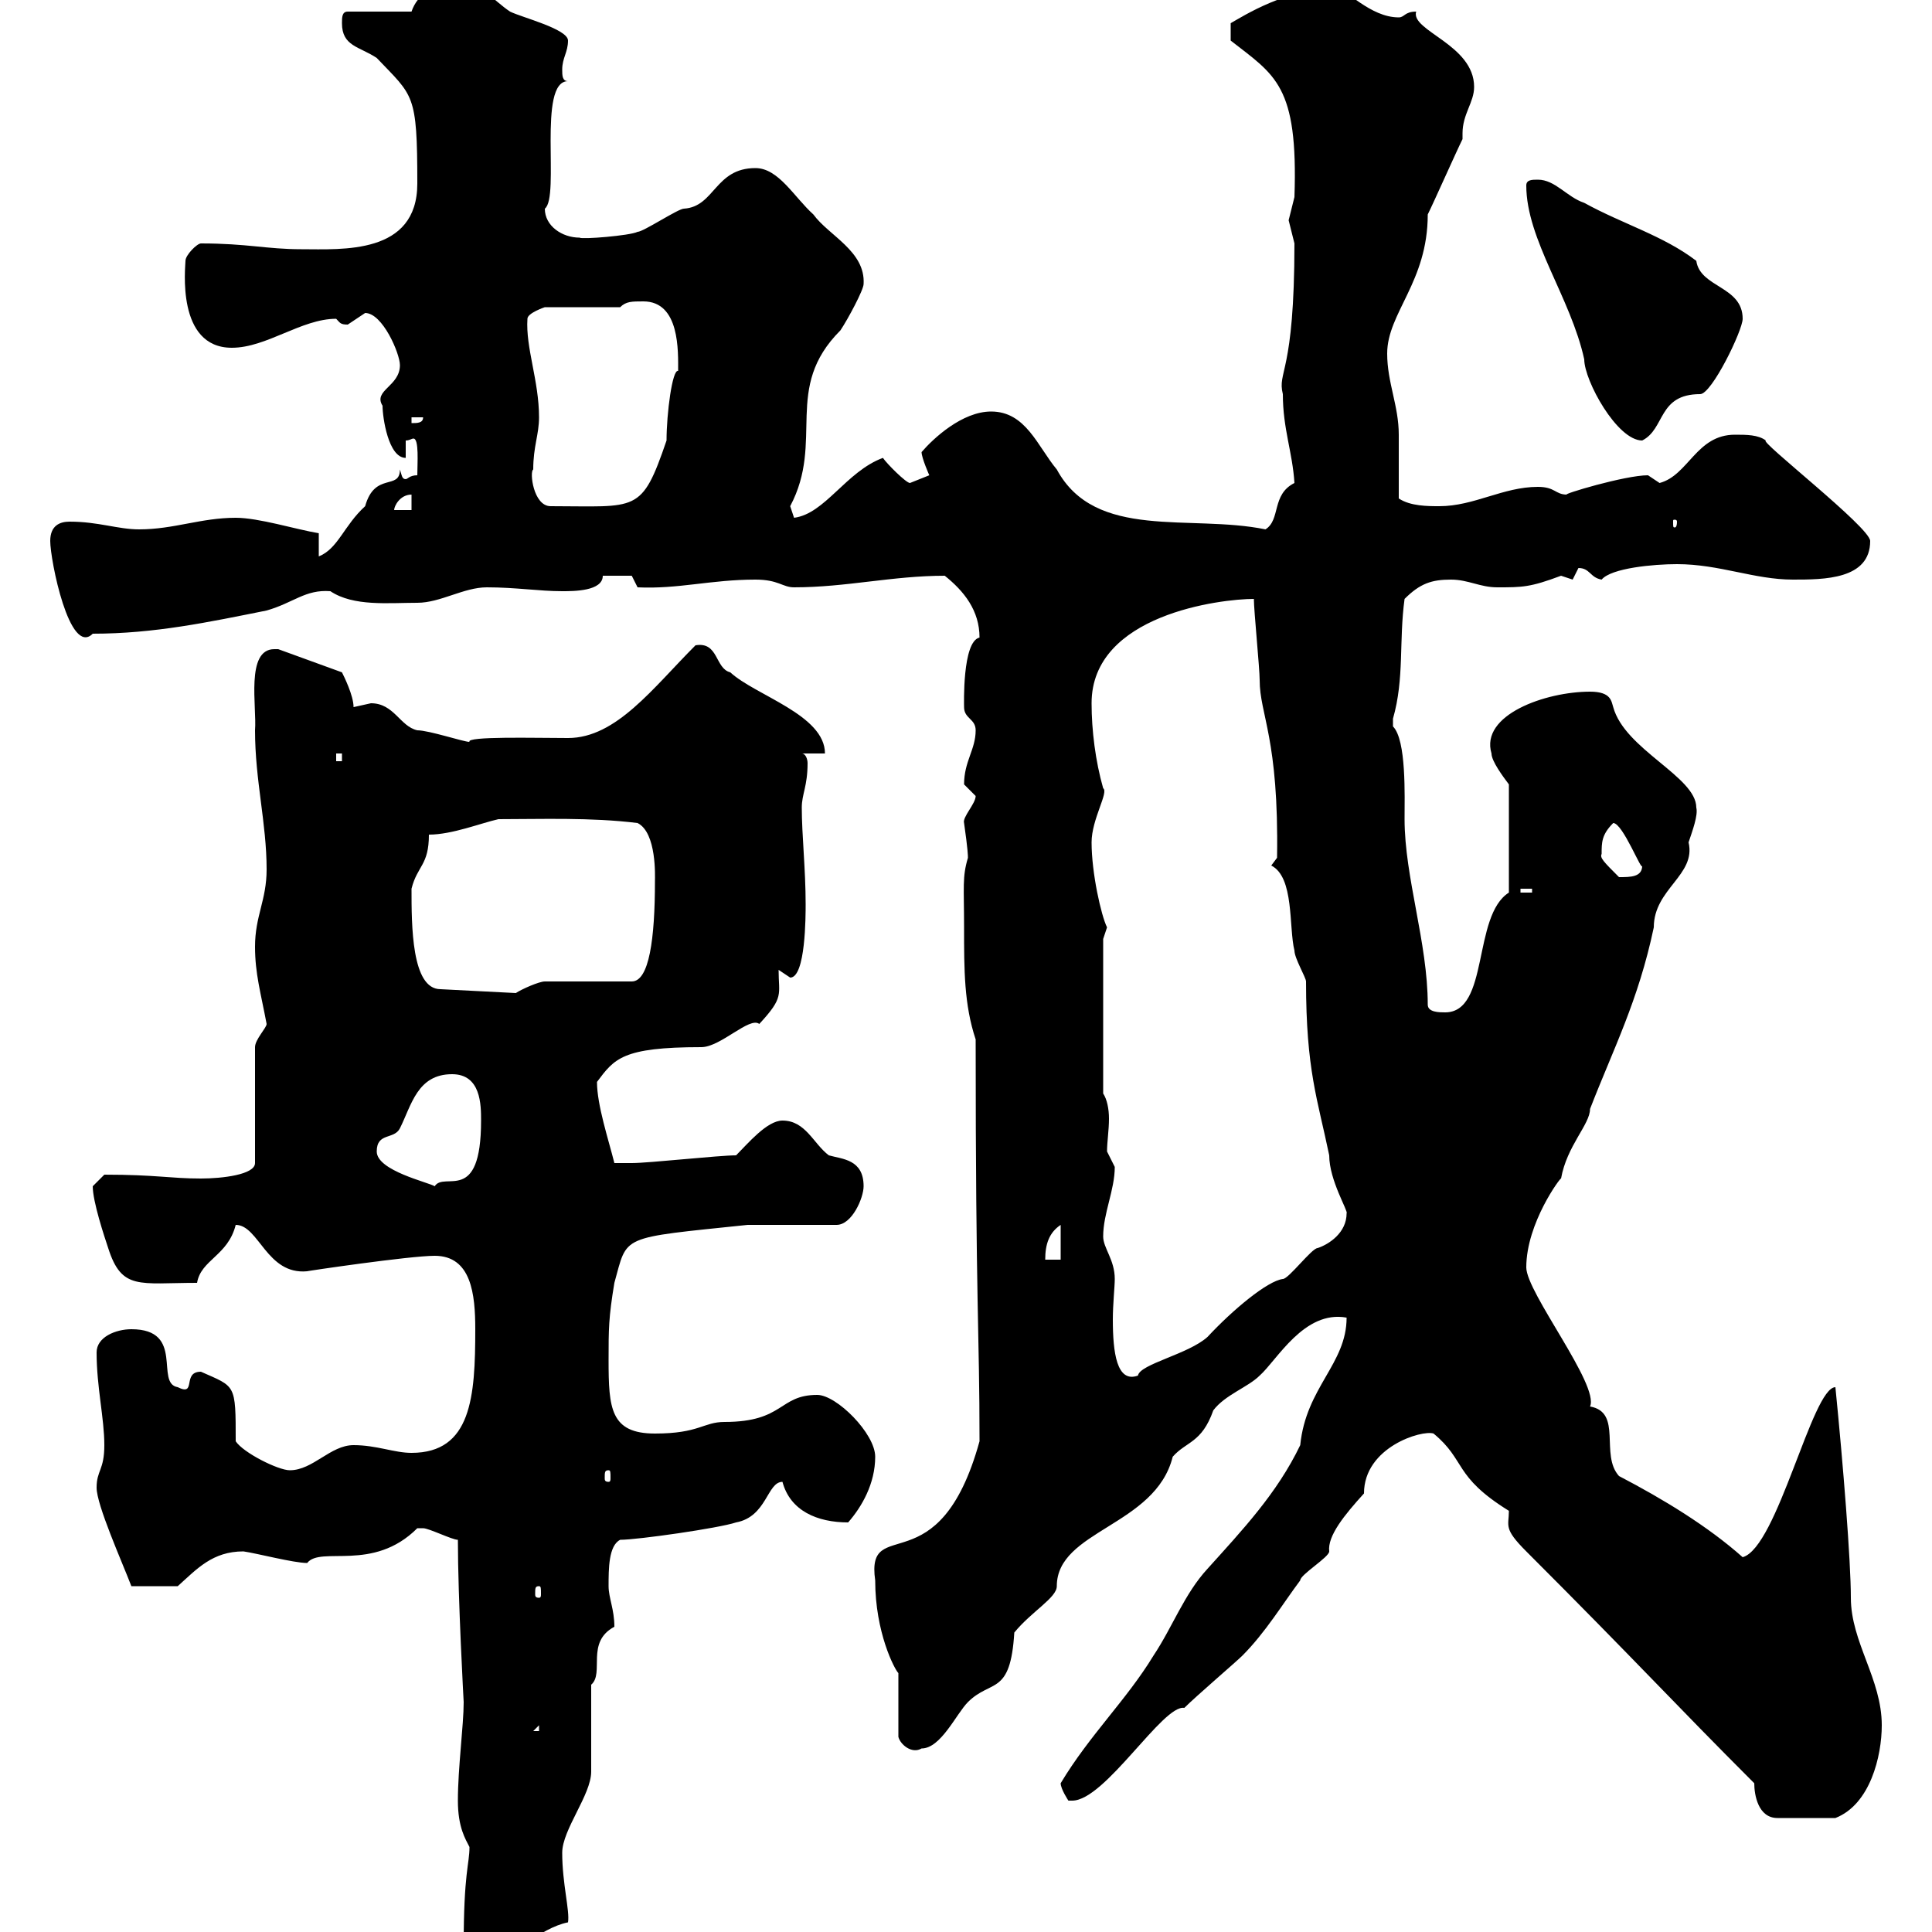 <svg xmlns="http://www.w3.org/2000/svg" xmlns:xlink="http://www.w3.org/1999/xlink" width="300" height="300"><path d="M72 302.10C72.90 303.90 73.80 303.90 74.70 303.90C80.10 303.90 83.70 299.40 88.20 298.50C88.50 296.70 87.30 292.50 87.30 287.70C87.30 284.10 91.80 278.70 91.80 275.10L91.80 261.60C93.90 259.80 90.90 255 95.40 252.60C95.40 249.90 94.50 248.10 94.50 246.30C94.50 243.60 94.50 240 96.30 239.10C99 239.10 111.60 237.30 114.30 236.40C119.10 235.50 119.10 230.10 121.50 230.10C122.70 234.60 126.90 236.40 131.70 236.40C133.80 234 135.90 230.40 135.90 226.20C135.90 222.60 129.90 216.60 126.90 216.60C120.90 216.60 121.80 220.80 112.50 220.80C109.20 220.80 108.60 222.60 101.70 222.60C94.80 222.60 94.50 218.70 94.50 211.20C94.50 206.40 94.50 204.60 95.40 199.20C97.50 191.70 96 192.30 116.10 190.20L129.90 190.20C132.30 190.20 134.10 186 134.10 184.20C134.10 180 130.80 180 128.70 179.40C126.30 177.60 125.10 174 121.50 174C119.10 174 116.10 177.60 114.30 179.40C111.60 179.40 100.80 180.60 98.10 180.60C97.20 180.60 95.40 180.60 95.40 180.60C94.50 177 92.70 171.60 92.70 168C95.40 164.40 96.60 162.60 108.90 162.60C111.90 162.60 116.40 157.80 117.90 159C121.80 154.80 120.90 154.50 120.90 150.60C120.90 150.60 122.70 151.80 122.70 151.80C125.10 151.80 125.10 142.20 125.10 140.40C125.10 135 124.50 129.60 124.50 125.40C124.50 123.30 125.40 122.10 125.40 118.50C125.40 117.90 125.10 117 124.50 117L128.10 117C128.10 111 117.30 108 113.40 104.40C111 103.80 111.60 99.60 108 100.20C101.40 106.80 95.70 114.60 88.20 114.60C83.10 114.60 72.30 114.30 72.90 115.20C72 115.20 66.60 113.40 64.80 113.40C62.10 112.80 61.20 109.20 57.60 109.20C57.60 109.20 54.90 109.80 54.90 109.80C54.90 108 53.40 105 53.10 104.40L43.20 100.80C43.20 100.80 42.60 100.80 42.60 100.80C38.10 100.80 39.90 109.80 39.60 113.40C39.60 121.20 41.40 127.80 41.40 135C41.40 139.80 39.60 142.20 39.60 147C39.60 151.20 40.50 154.20 41.40 159C41.40 159.60 39.60 161.40 39.60 162.60L39.60 180.60C39.60 182.40 34.50 183 31.20 183C26.40 183 24.30 182.40 16.20 182.40C16.20 182.40 14.40 184.20 14.40 184.20C14.40 186.60 16.20 192 16.80 193.80C18.90 200.40 21.60 199.20 30.60 199.20C31.20 195.60 35.40 195 36.60 190.20C40.20 190.20 41.40 198 47.70 197.40C47.40 197.40 63.60 195 67.50 195C73.20 195 73.80 201 73.80 206.40C73.80 216.90 73.20 225.60 63.90 225.60C61.20 225.60 58.50 224.40 54.90 224.40C51.30 224.40 48.60 228.30 45 228.30C43.20 228.30 37.80 225.60 36.60 223.80C36.60 214.80 36.60 215.40 31.20 213C28.20 213 30.60 216.90 27.60 215.40C24 214.80 28.80 206.40 20.40 206.40C18 206.40 15 207.60 15 210C15 215.40 16.20 220.20 16.20 224.40C16.20 228.30 15 228.30 15 231C15 233.70 18.90 242.40 20.40 246.30L27.60 246.30C30.60 243.60 33 240.90 37.80 240.90C39.90 241.20 45.60 242.70 47.70 242.70C49.80 240 57.90 244.20 64.80 237.30C64.80 237.30 64.80 237.30 65.70 237.30C66.60 237.30 70.20 239.10 71.10 239.10C71.10 248.10 72 264.30 72 264.30C72 267.90 71.10 274.50 71.10 279.60C71.10 283.80 72.30 285.60 72.90 286.80C72.90 289.50 72 290.70 72 302.10ZM272.40 276.90C272.40 278.70 273 282.30 276 282.30L285 282.30C290.40 280.20 292.20 272.70 292.20 267.90C292.20 260.70 287.40 255 287.40 248.10C287.40 242.40 286.20 227.40 285 215.40C281.40 215.40 276 240.30 270.60 241.80C265.20 237 258.30 232.80 251.40 229.20C248.40 225.90 252 219.30 246.90 218.40C248.40 215.10 237 200.70 237 196.80C237 189.90 242.40 182.70 242.40 183C243.30 177.90 246.90 174.60 246.90 172.20C250.50 162.90 254.40 155.40 256.80 144C256.80 138 263.40 135.90 262.20 130.80C262.80 129 263.70 126.60 263.40 125.40C263.40 120.60 252.30 116.40 250.50 109.80C250.20 108.90 250.20 107.40 246.90 107.40C240 107.40 229.80 111 231.60 117C231.60 118.20 233.40 120.60 234.30 121.80L234.30 138.60C228.60 142.20 231.30 157.20 224.40 157.20C223.50 157.20 221.70 157.20 221.70 156C221.70 146.40 218.10 136.20 218.10 127.20C218.10 123.60 218.40 114.90 216.30 112.80C216.30 112.80 216.30 112.80 216.30 111.60C218.10 105.30 217.20 99.60 218.10 93C220.50 90.60 222.30 90 225.30 90C228 90 229.80 91.20 232.50 91.20C236.40 91.20 237.60 91.20 242.40 89.40C242.40 89.40 244.20 90 244.20 90C244.20 90 245.10 88.20 245.10 88.20C246.90 88.20 246.90 89.70 248.70 90C250.20 88.20 256.80 87.60 260.40 87.60C267 87.60 272.40 90 278.40 90C283.20 90 290.40 90 290.40 84C290.40 81.90 273 68.40 274.20 68.40C273 67.50 271.20 67.50 269.40 67.50C263.40 67.50 262.20 73.80 257.70 75C257.70 75 255.90 73.80 255.90 73.80C252.30 73.80 242.40 76.80 243.30 76.80C241.50 76.80 241.50 75.60 238.80 75.60C233.40 75.60 228.90 78.60 223.50 78.60C221.70 78.60 219 78.60 217.20 77.40C217.20 75.60 217.20 69.30 217.20 67.50C217.20 63 215.40 59.40 215.40 54.90C215.40 48.60 221.70 43.80 221.70 33.30C222.60 31.50 226.20 23.40 227.10 21.60C227.10 21.30 227.10 21 227.10 20.70C227.10 17.70 228.90 15.90 228.90 13.50C228.90 6.90 219 4.80 219.90 1.80C218.10 1.80 218.10 2.70 217.20 2.70C212.70 2.70 209.10-1.80 207.30-1.80C199.80-1.80 193.20 2.40 191.10 3.60L191.10 6.30C198 11.70 201.60 13.20 201 30.60C201 30.60 200.10 34.20 200.10 34.20C200.10 34.20 201 37.80 201 37.80C201 58.20 198.30 57.60 199.20 61.20C199.20 66.60 200.70 70.20 201 75C197.40 76.80 198.90 80.70 196.50 82.20C184.80 79.80 170.10 84 164.10 72.90C161.10 69.30 159.30 63.90 153.90 63.90C149.40 63.90 144.90 68.10 143.10 70.20C143.10 71.10 144.30 73.80 144.30 73.80C144.30 73.80 141.30 75 141.30 75C140.70 75 137.70 72 137.10 71.10C131.40 73.20 128.10 79.80 123.30 80.40C123.30 80.40 122.70 78.60 122.70 78.60C128.10 68.40 121.50 60.30 130.50 51.30C131.70 49.50 134.10 45 134.10 44.10C134.40 39 128.70 36.60 126.30 33.30C123.30 30.60 120.90 26.10 117.30 26.10C111 26.10 111 32.10 106.20 32.40C105.30 32.40 99.90 36 99 36C97.80 36.60 90.30 37.20 90 36.90C87.30 36.90 84.60 35.10 84.60 32.40C87 30.60 83.40 12.60 88.20 12.60C87.30 12.60 87.30 11.70 87.30 10.80C87.30 9 88.20 8.10 88.20 6.30C88.20 4.50 81 2.70 79.20 1.80C76.50 0 74.70-2.70 71.10-2.70C67.50-2.70 64.80-0.90 63.90 1.80L54 1.80C53.10 1.80 53.10 2.70 53.10 3.60C53.10 7.20 55.80 7.20 58.50 9C64.20 15 64.80 14.40 64.80 28.50C64.80 39.60 53.10 38.70 46.80 38.70C41.40 38.70 38.40 37.80 31.20 37.80C30.60 37.80 28.80 39.60 28.80 40.50C28.80 41.40 27.30 54 36 54C41.40 54 46.80 49.50 52.20 49.50C52.80 50.10 52.80 50.40 54 50.40C54 50.40 56.70 48.60 56.70 48.60C59.40 48.60 62.10 54.90 62.10 56.70C62.10 60 57.90 60.60 59.40 63C59.40 64.80 60.30 71.10 63 71.10L63 68.40C63.60 68.40 63.90 68.10 64.20 68.10C65.10 68.10 64.80 72 64.80 73.80C63.60 73.80 63.30 74.40 63 74.40C62.40 74.40 62.40 73.80 62.10 72.90C62.10 76.20 58.20 73.20 56.70 78.60C53.40 81.60 52.50 85.20 49.50 86.40L49.50 82.80C45.90 82.20 40.20 80.40 36.60 80.40C31.20 80.40 27 82.20 21.60 82.20C18.30 82.20 15.30 81 10.80 81C9.30 81 7.80 81.60 7.80 84C7.80 87 10.80 102 14.40 98.40C24 98.40 32.40 96.60 41.40 94.80C45.60 93.60 47.40 91.50 51.30 91.80C54.90 94.20 60.30 93.60 64.80 93.60C68.40 93.60 72 91.20 75.60 91.20C80.10 91.20 83.70 91.80 87.30 91.80C89.10 91.80 93.60 91.80 93.60 89.40L98.10 89.40L99 91.20C105.30 91.50 110.40 90 117.30 90C120.90 90 121.50 91.20 123.30 91.20C131.40 91.20 138.60 89.40 146.70 89.40C149.70 91.80 152.10 94.80 152.10 99C149.40 99.60 149.70 109.50 149.70 109.80C149.70 111.60 151.50 111.60 151.50 113.40C151.50 116.40 149.70 118.20 149.70 121.80C149.70 121.80 151.50 123.60 151.50 123.60C151.50 124.80 149.40 126.90 149.70 127.80C150.30 132 150.30 132.90 150.30 133.20C149.40 136.20 149.70 137.70 149.70 144C149.70 150.60 149.70 156 151.50 161.40C151.50 203.10 152.10 206.70 152.10 223.80C145.80 246.60 134.40 234.90 135.90 245.40C135.90 253.50 138.90 259.20 139.50 259.80L139.50 269.70C139.80 270.90 141.60 272.40 143.10 271.50C146.10 271.50 148.50 266.10 150.30 264.30C153.90 260.70 156.90 263.40 157.50 253.50C160.20 250.20 164.10 248.10 164.10 246.30C164.10 237.60 179.40 237 182.10 226.20C184.20 223.80 186.60 224.10 188.40 219C190.20 216.60 193.80 215.40 195.60 213.60C198.30 211.20 202.50 203.40 209.10 204.60C209.10 211.80 202.80 215.40 201.90 224.40C198.30 231.90 192.90 237.60 187.50 243.60C183.90 247.50 182.10 252.60 179.10 257.10C174.90 264 169.20 269.40 164.70 276.90C164.70 277.80 165.90 279.60 165.90 279.60C165.90 279.60 166.50 279.60 166.50 279.60C171.60 279.60 180.60 264.60 183.90 265.20C185.70 263.40 192 258 192.90 257.10C196.50 253.50 199.20 249 201.90 245.40C201.90 244.50 206.40 241.80 206.40 240.90C206.10 238.50 208.80 235.20 211.80 231.90C211.80 224.70 220.80 222 222.60 222.60C227.70 226.80 225.60 229.20 234.30 234.60C234.30 237 233.40 237.30 237 240.90C254.40 258.30 259.80 264.30 272.40 276.90ZM83.70 267.90L83.70 268.80L82.80 268.80ZM83.70 246.30C84 246.30 84 246.60 84 247.50C84 247.80 84 248.10 83.70 248.10C83.10 248.10 83.10 247.80 83.10 247.50C83.10 246.60 83.10 246.30 83.70 246.30ZM94.50 228.30C94.80 228.30 94.80 228.60 94.80 229.50C94.80 229.80 94.80 230.10 94.50 230.10C93.90 230.10 93.90 229.80 93.90 229.50C93.90 228.60 93.90 228.30 94.50 228.30ZM171.30 192C171.30 188.40 173.10 184.80 173.10 181.20C173.10 181.20 171.90 178.80 171.90 178.80C171.90 177.30 172.20 175.50 172.20 173.70C172.20 172.20 171.90 170.70 171.30 169.80L171.30 145.80C171.30 145.80 171.90 144 171.90 144C171 142.20 169.50 135.60 169.50 130.80C169.50 127.20 172.20 123 171.30 122.40C170.10 118.20 169.50 113.40 169.50 109.20C169.50 95.40 189.60 93 194.70 93C194.70 94.80 195.60 103.80 195.60 105.60C195.60 111 198.60 114.60 198.30 133.20L197.40 134.40C201 136.20 200.10 144 201 147.60C201 148.80 202.80 151.80 202.80 152.40C202.80 166.20 204.60 170.70 206.40 179.40C206.40 183.30 209.40 188.10 209.10 188.40C209.10 191.40 206.40 193.20 204.60 193.80C203.70 193.80 200.10 198.60 199.20 198.60C196.80 198.90 191.40 203.40 187.50 207.60C184.50 210.30 177 211.80 176.70 213.60C173.40 214.80 172.80 210 172.80 204.90C172.80 202.50 173.10 199.80 173.10 198.60C173.10 195.60 171.30 193.80 171.30 192ZM164.70 190.20L164.70 195.60L162.30 195.60C162.30 193.20 162.90 191.40 164.70 190.20ZM58.50 178.80C58.50 175.80 61.20 177 62.10 175.20C63.90 171.60 64.80 166.80 70.20 166.80C74.70 166.80 74.70 171.60 74.70 174C74.70 187.20 69 181.80 67.50 184.20C66.60 183.60 58.50 181.80 58.50 178.80ZM63.90 138C64.80 134.40 66.60 134.40 66.60 129.60C70.20 129.60 74.70 127.80 77.40 127.20C84 127.20 91.80 126.90 99 127.80C102 129.30 101.70 136.20 101.70 136.80C101.70 145.80 100.80 152.40 98.10 152.40L84.60 152.40C83.70 152.40 81 153.60 80.10 154.20L68.40 153.60C63.90 153.60 63.90 143.70 63.90 138ZM236.10 138L237.90 138L237.90 138.60L236.10 138.60ZM248.70 132.60C248.70 130.80 248.70 129.60 250.50 127.80C252 127.80 255 135.60 255 134.40C255 136.20 253.20 136.20 251.40 136.20C249 133.80 248.40 133.20 248.70 132.60ZM52.20 117L53.10 117L53.10 118.20L52.20 118.20ZM260.40 81C260.40 81.90 260.10 81.90 260.10 81.90C259.80 81.90 259.80 81.90 259.80 81C259.80 80.70 259.80 80.70 260.10 80.70C260.10 80.70 260.40 80.70 260.40 81ZM63.90 76.80L63.90 79.20L61.20 79.20C61.20 78.60 62.10 76.80 63.90 76.80ZM82.80 72.90C82.80 69.30 83.70 67.50 83.70 64.80C83.70 59.10 81.60 54 81.90 49.50C81.90 48.60 84.60 47.70 84.60 47.70L96.30 47.70C97.20 46.80 98.10 46.80 99.90 46.80C105.60 46.80 105.30 54.60 105.30 57.60C104.40 57.30 103.50 64.20 103.50 68.40C99.60 79.80 99 78.60 85.50 78.60C82.80 78.60 82.20 73.20 82.80 72.90ZM237 28.80C237 37.20 243.90 46.20 246 55.80C246 59.10 251.10 68.40 255 68.40C258.60 66.60 257.40 61.20 264 61.20C265.80 61.20 270.60 51.30 270.60 49.50C270.60 44.40 264 44.70 263.40 40.50C258.30 36.60 252 34.80 246 31.50C243.30 30.60 241.50 27.90 238.80 27.90C237.90 27.90 237 27.90 237 28.80ZM63.90 64.80L65.70 64.80C65.70 65.70 64.80 65.70 63.90 65.70Z"/></svg>